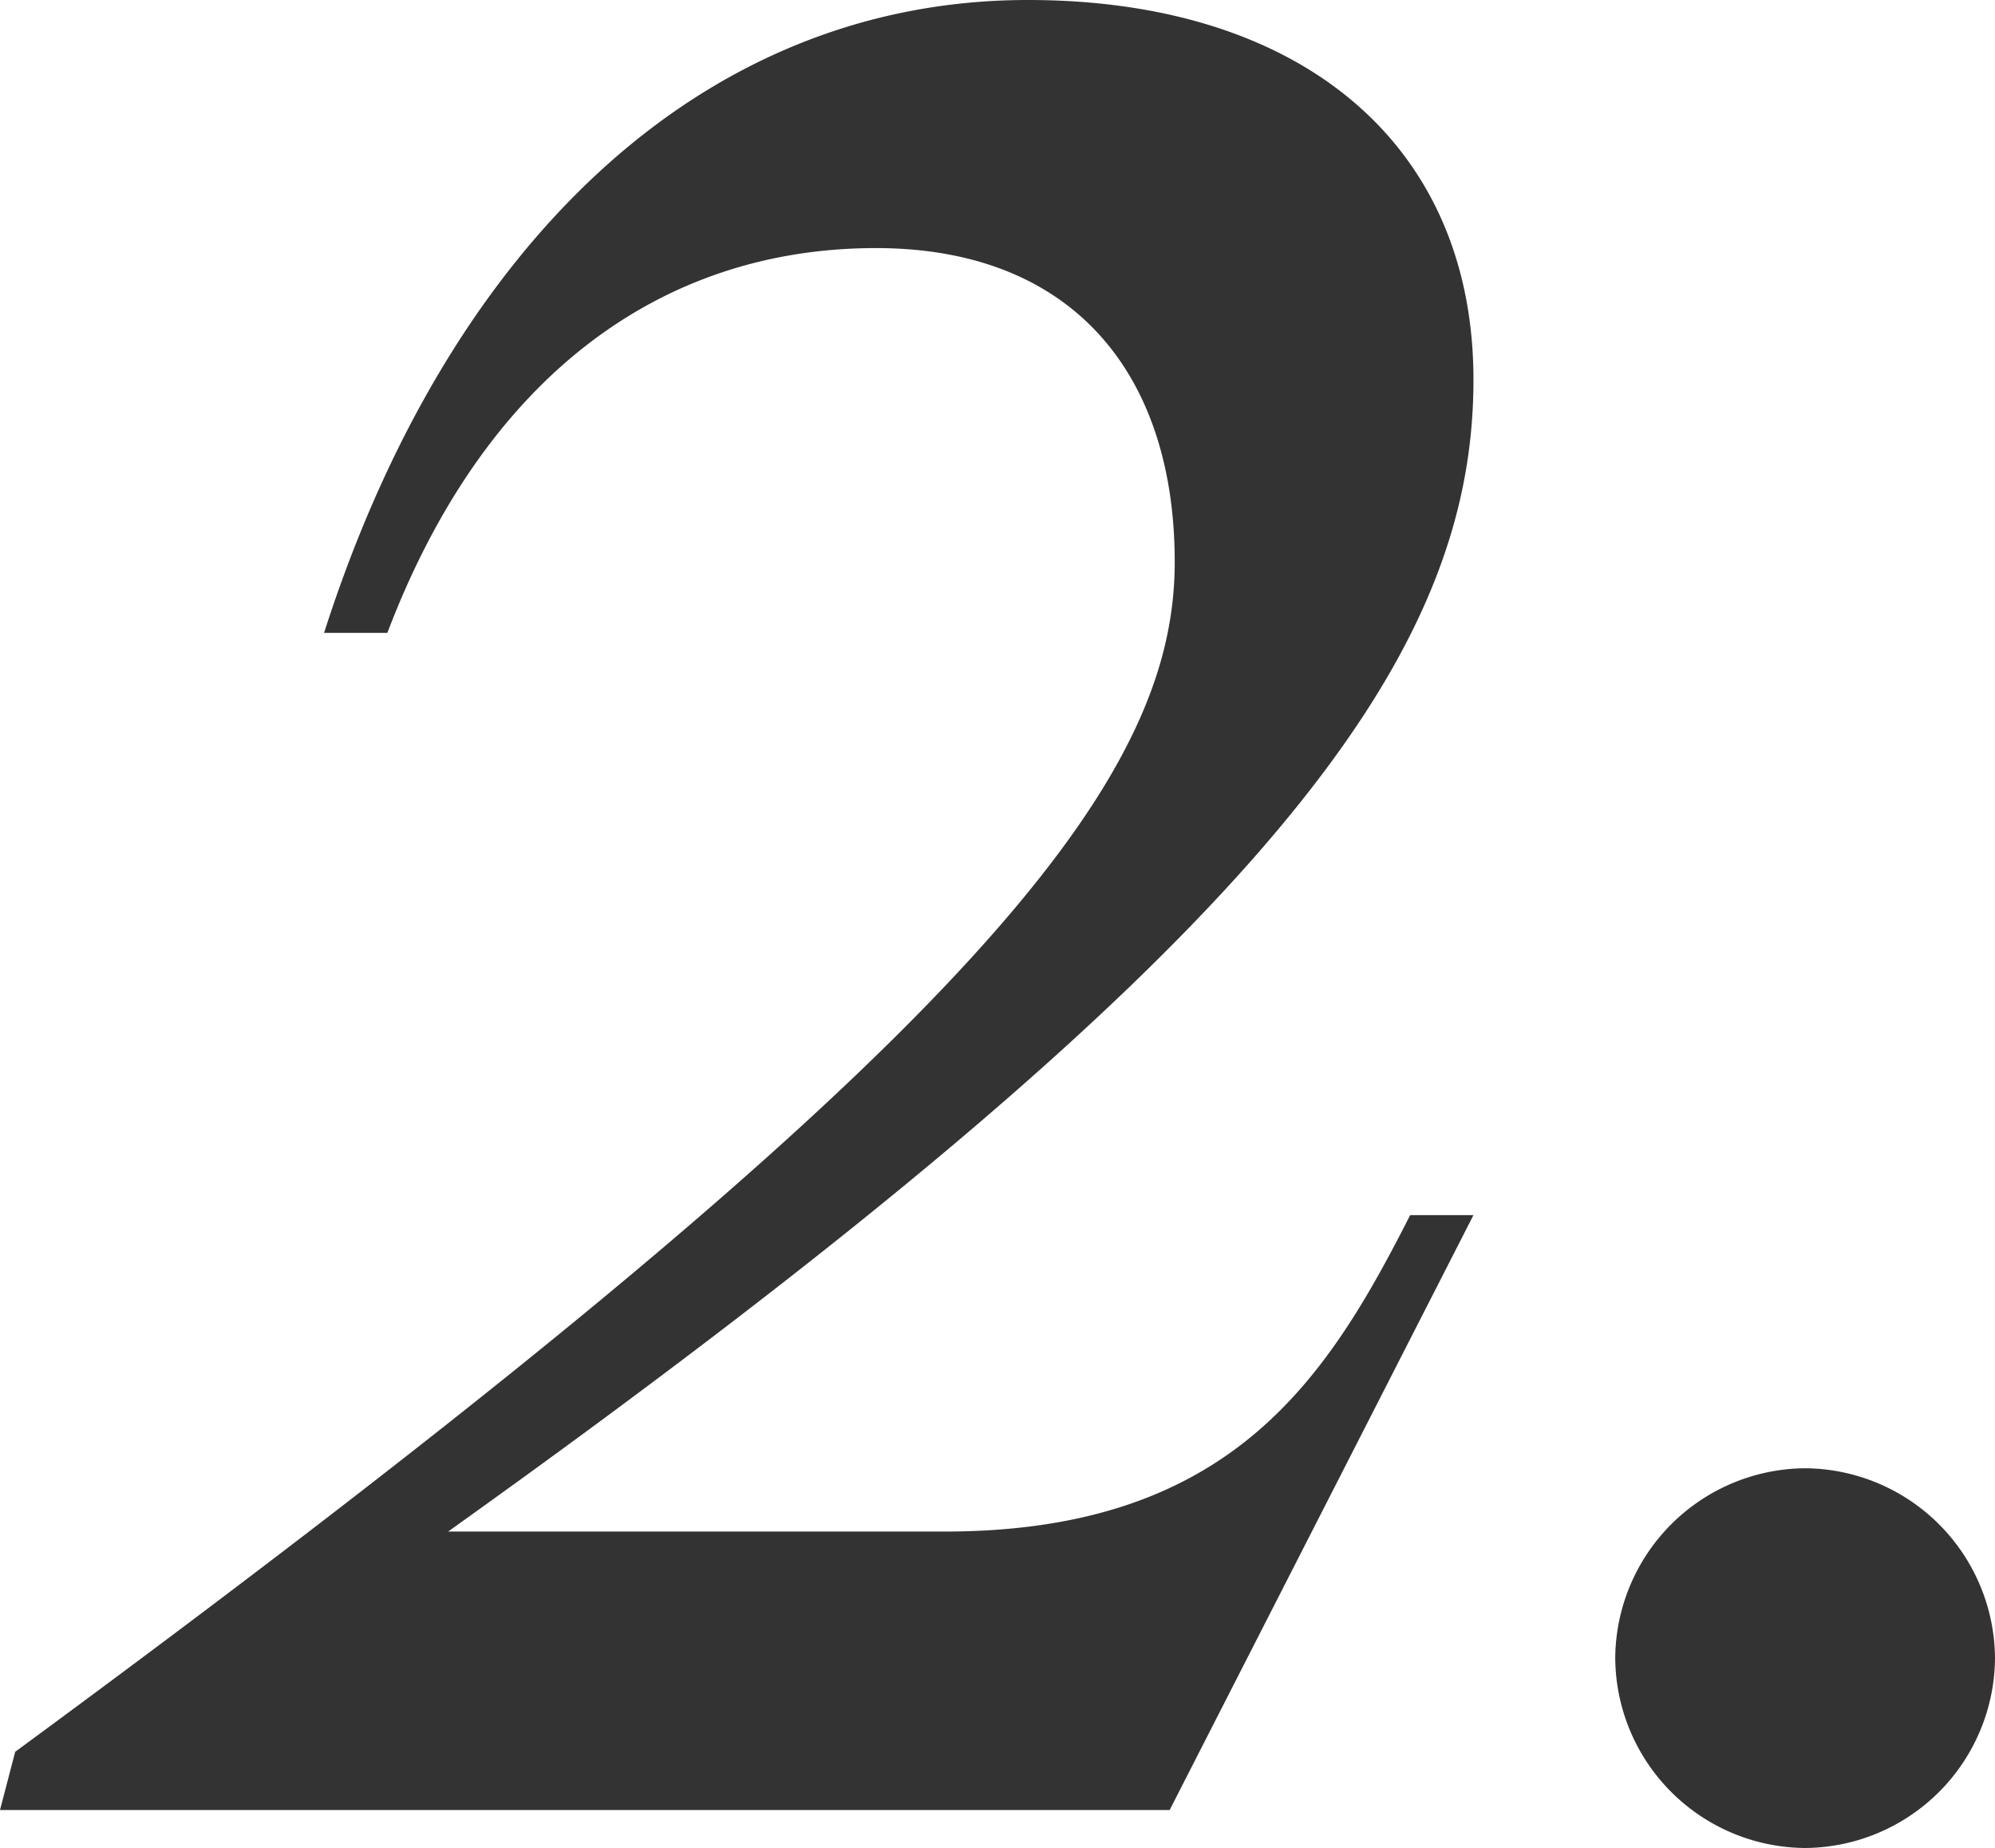 <svg xmlns="http://www.w3.org/2000/svg" width="23.64" height="21.9"><defs><style>.a{fill:#333}</style></defs><path class="a" d="M10.38 2.94c2.34 0 3.54 1.5 3.54 3.72 0 2.61-2.31 5.7-13.74 14.1l-.18.69h13.86l3.6-7.05h-.75c-.99 1.95-2.13 3.75-5.52 3.75H5.31C15.06 11.19 17.46 7.8 17.46 4.5c0-2.79-2.04-4.5-5.28-4.5-3.87 0-6.87 2.91-8.34 7.5h.75c1.14-3 3.21-4.56 5.79-4.56zM21.39 17.4a2.266 2.266 0 0 0-2.25 2.25 2.266 2.266 0 0 0 2.25 2.25 2.266 2.266 0 0 0 2.25-2.25 2.266 2.266 0 0 0-2.25-2.25z"/></svg>
